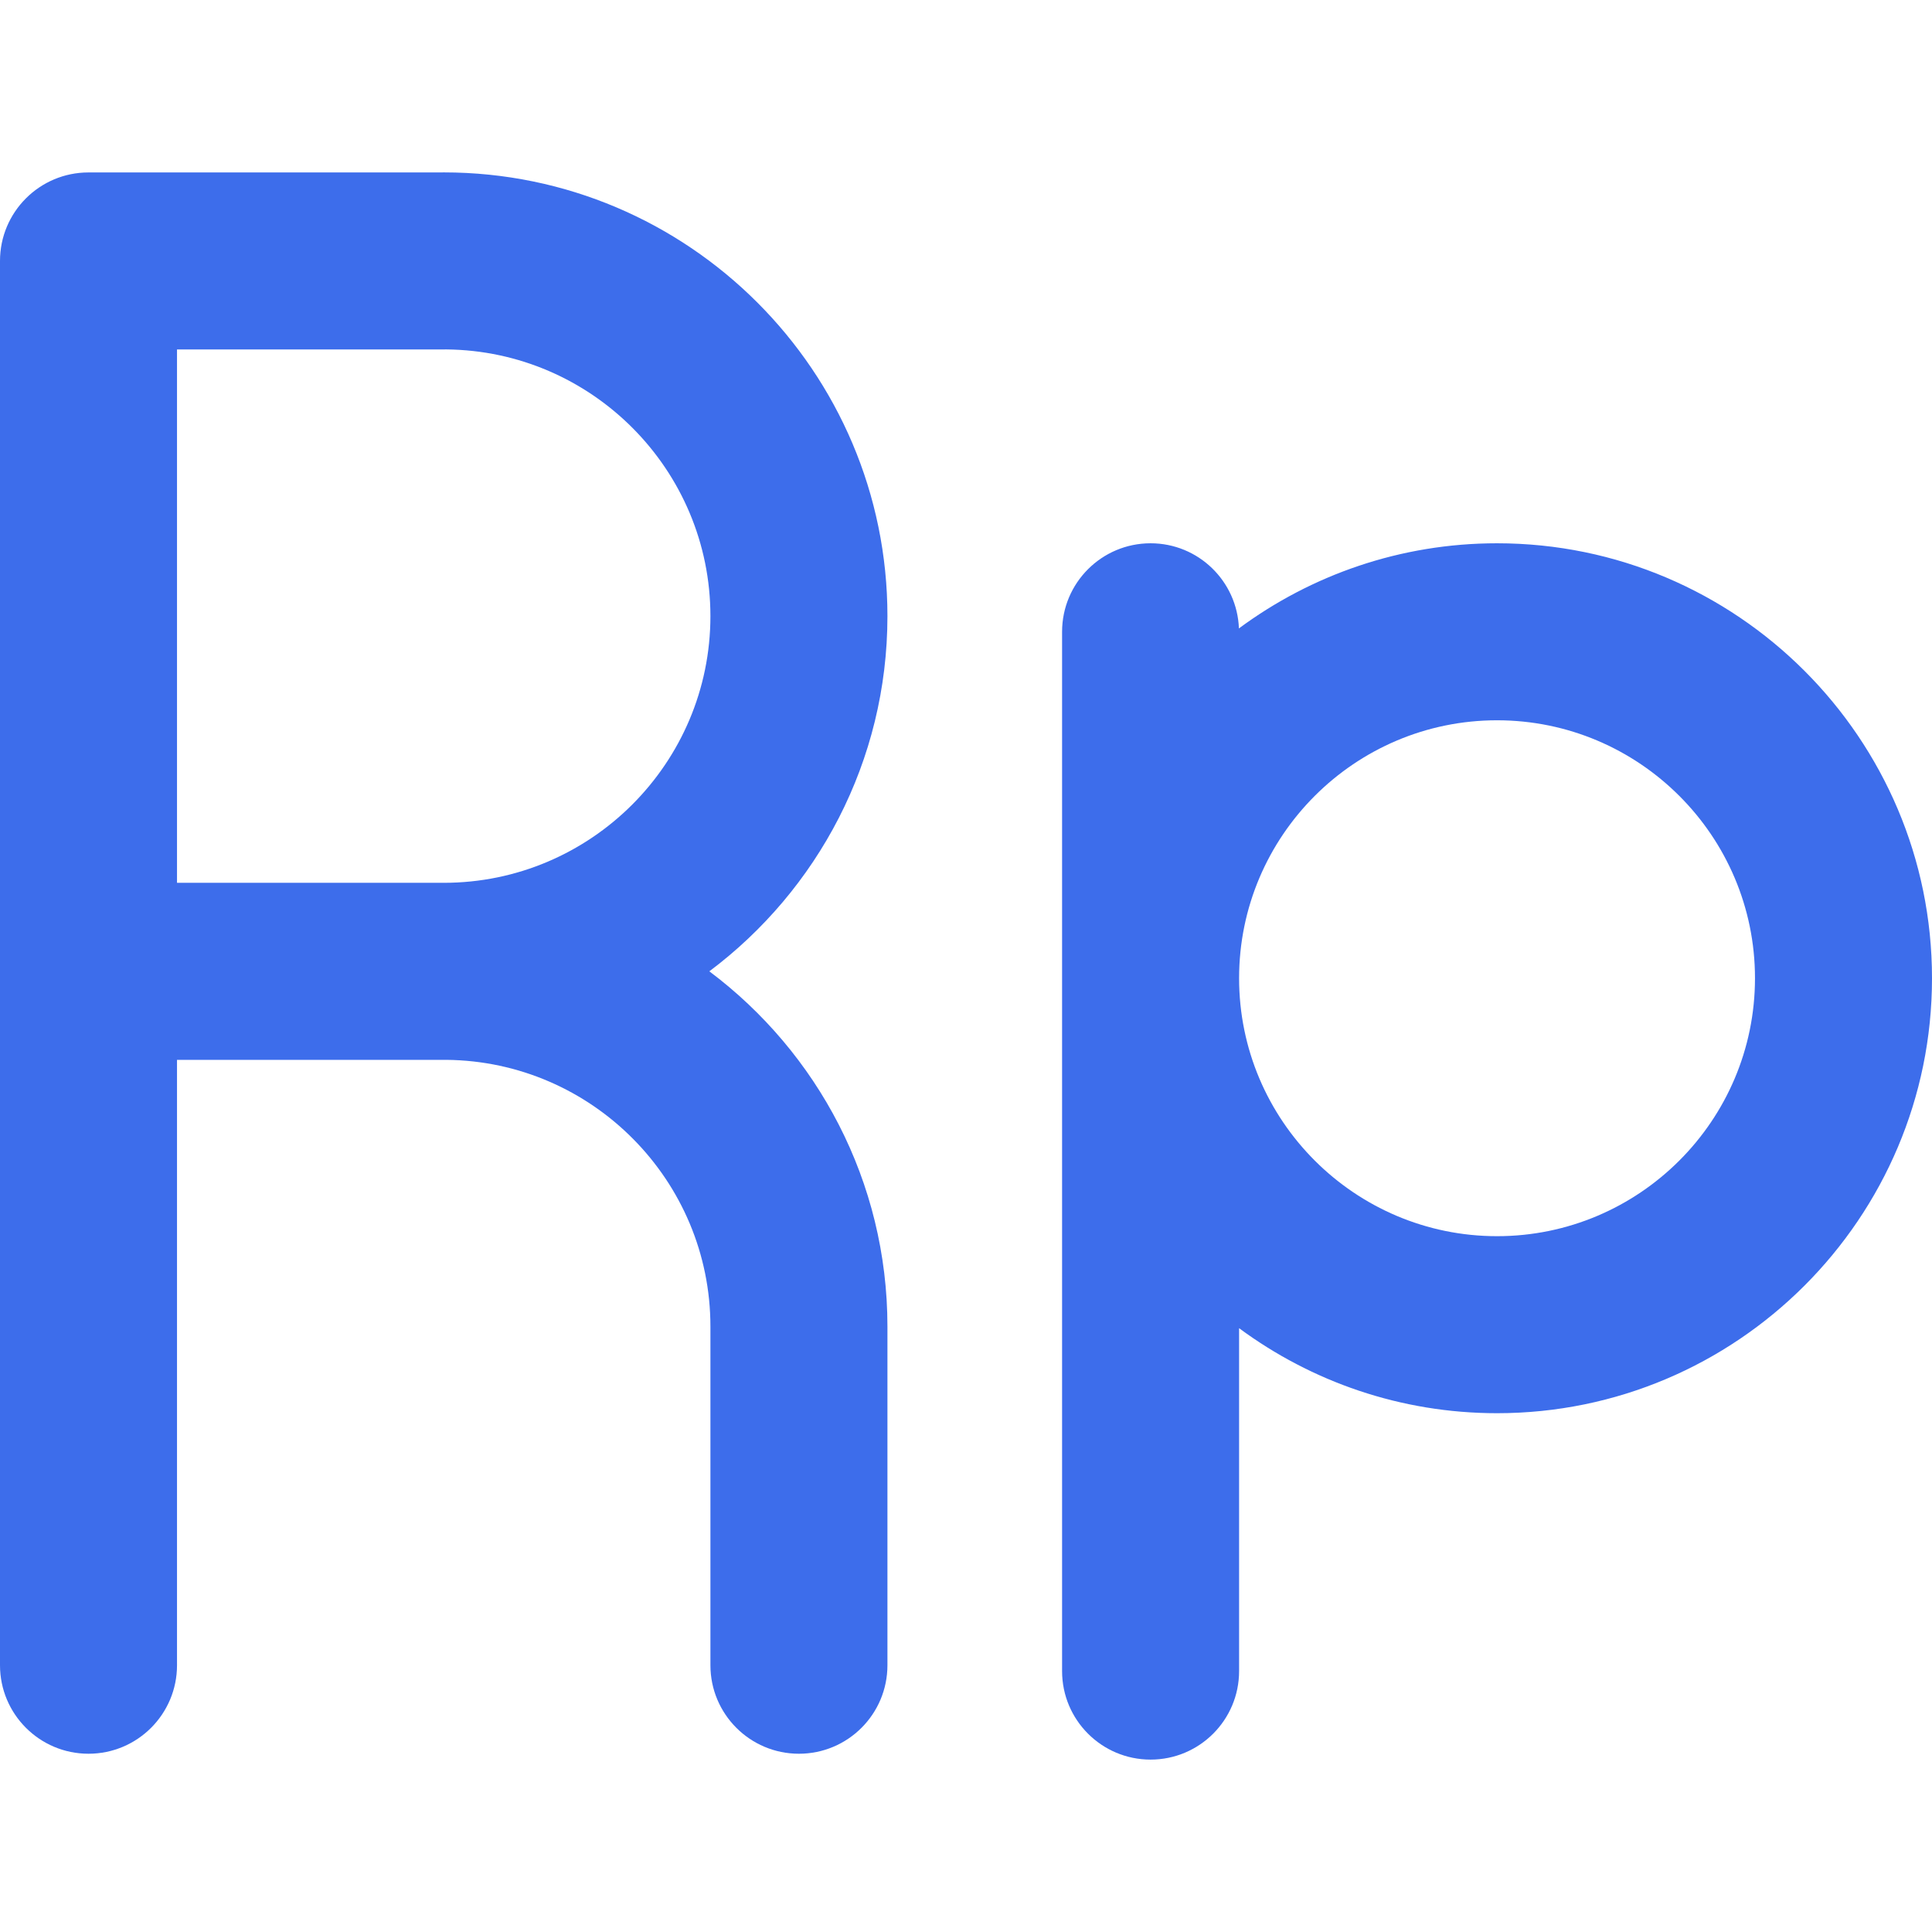 <?xml version="1.0" encoding="iso-8859-1"?>
<!-- Uploaded to: SVG Repo, www.svgrepo.com, Generator: SVG Repo Mixer Tools -->
<svg height="800px" width="800px" version="1.1" id="Layer_1" xmlns="http://www.w3.org/2000/svg" xmlns:xlink="http://www.w3.org/1999/xlink" 
	 viewBox="0 0 512 512" xml:space="preserve">
<g>
	<path style="fill:#3D6DEB;" d="M235.18,163.275c0-64.838-52.751-117.589-117.59-117.589c-0.255,0-0.51,0.003-0.763,0.013H23.455
		C10.502,45.699,0,56.201,0,69.154v372.149c0,12.953,10.502,23.455,23.455,23.455s23.455-10.502,23.455-23.455V280.878h70.68
		c0.235,0,0.468-0.003,0.702-0.009c38.653,0.375,69.978,31.937,69.978,70.677v89.757c0,12.954,10.502,23.455,23.455,23.455
		c12.954,0,23.455-10.502,23.455-23.455v-89.757c0-38.462-18.562-72.667-47.198-94.135
		C216.618,235.943,235.18,201.737,235.18,163.275z M117.59,233.955H46.91V92.608h70.68c0.222,0,0.441-0.003,0.661-0.009
		c38.668,0.358,70.018,31.926,70.018,70.675C188.27,202.247,156.563,233.955,117.59,233.955z"/>
	<path style="fill:#3D6DEB;" d="M396.732,143.975c-25.593,0-49.256,8.394-68.405,22.561c-0.474-12.536-10.758-22.561-23.41-22.561
		c-12.953,0-23.455,10.502-23.455,23.455v275.428c0,12.954,10.502,23.455,23.455,23.455c12.954,0,23.455-10.502,23.455-23.455
		v-90.873c19.139,14.145,42.785,22.528,68.359,22.528c63.559,0,115.268-51.709,115.268-115.268
		C512,195.684,460.291,143.975,396.732,143.975z M396.732,327.601c-37.694,0-68.359-30.665-68.359-68.358
		s30.665-68.359,68.359-68.359c37.692,0,68.358,30.665,68.358,68.359C465.09,296.937,434.424,327.601,396.732,327.601z"/>
</g>
</svg>